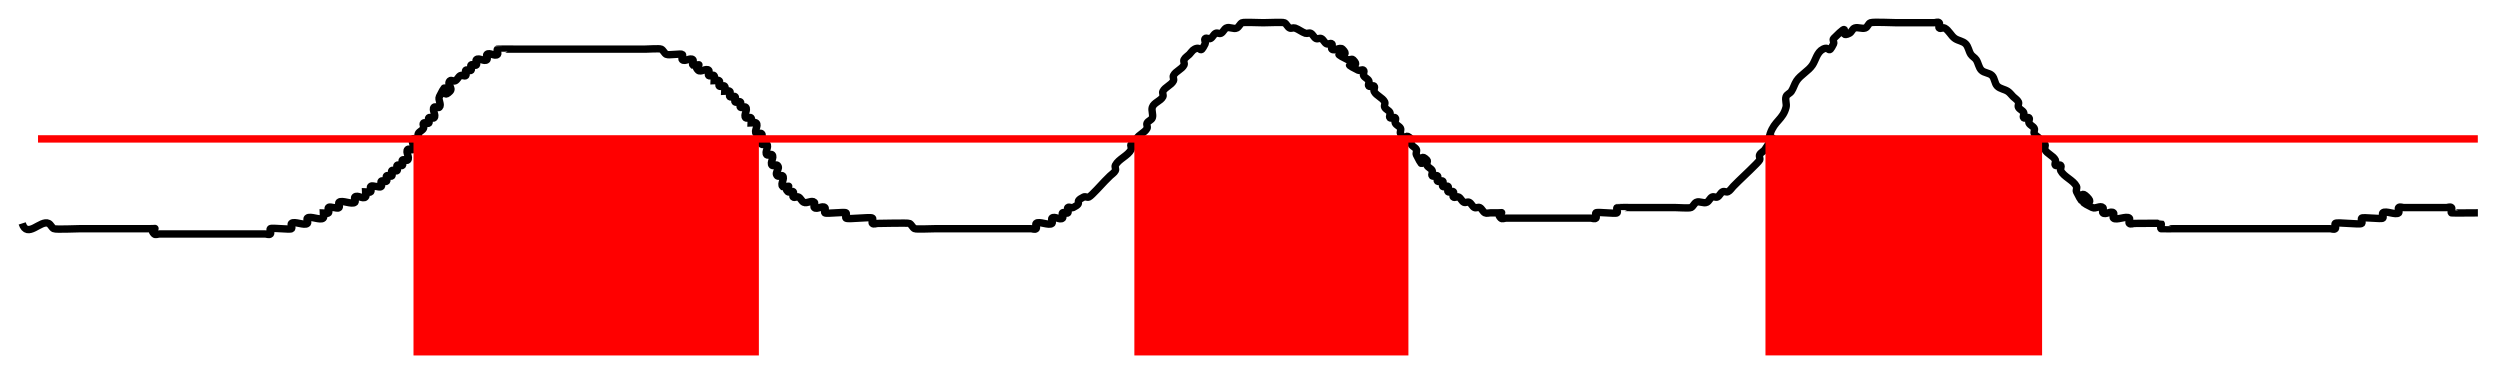 <?xml version="1.0" encoding="UTF-8" standalone="no"?>
<!-- Created with Inkscape (http://www.inkscape.org/) -->

<svg
   xmlns:dc="http://purl.org/dc/elements/1.1/"
   xmlns:cc="http://creativecommons.org/ns#"
   xmlns:rdf="http://www.w3.org/1999/02/22-rdf-syntax-ns#"
   xmlns:svg="http://www.w3.org/2000/svg"
   xmlns="http://www.w3.org/2000/svg"
   xmlns:sodipodi="http://sodipodi.sourceforge.net/DTD/sodipodi-0.dtd"
   xmlns:inkscape="http://www.inkscape.org/namespaces/inkscape"
   width="676.286"
   height="101.156"
   id="svg2"
   version="1.1"
   inkscape:version="0.48.3.1 r9886"
   sodipodi:docname="threshold1D.svg">
  <defs
     id="defs4" />
  <sodipodi:namedview
     id="base"
     pagecolor="#ffffff"
     bordercolor="#666666"
     borderopacity="1.0"
     inkscape:pageopacity="0.0"
     inkscape:pageshadow="2"
     inkscape:zoom="1.4"
     inkscape:cx="218.55583"
     inkscape:cy="-83.564661"
     inkscape:document-units="px"
     inkscape:current-layer="layer1"
     showgrid="false"
     fit-margin-top="5"
     fit-margin-left="5"
     fit-margin-bottom="5"
     fit-margin-right="5"
     inkscape:window-width="1615"
     inkscape:window-height="1026"
     inkscape:window-x="1745"
     inkscape:window-y="24"
     inkscape:window-maximized="1"
     showguides="true"
     inkscape:guide-bbox="true">
    <sodipodi:guide
       orientation="0,1"
       position="246.429,6"
       id="guide3780" />
  </sodipodi:namedview>
  <g
     inkscape:label="Layer 1"
     inkscape:groupmode="layer"
     id="layer1"
     transform="translate(-88.286,-261.927)">
    <path
       style="fill:none;stroke:#000000;stroke-width:2;stroke-linecap:butt;stroke-linejoin:miter;stroke-miterlimit:4;stroke-opacity:1;stroke-dasharray:none"
       d="m 94.286,322.362 c 1.375,4.259 5.013,-1.065 7.143,0 0.602,0.301 0.826,1.127 1.429,1.429 0.517,0.258 6.149,0 7.143,0 6.19,0 12.381,0 18.571,0 3.81,0 -0.476,-0.476 1.429,1.429 0.337,0.337 0.952,0 1.429,0 3.333,0 6.667,0 10,0 5.714,0 11.429,0 17.143,0 0.476,0 0.952,0 1.429,0 0.476,0 1.092,0.337 1.429,0 0.337,-0.337 -0.337,-1.092 0,-1.429 0.344,-0.344 5.371,0.344 5.714,0 0.337,-0.337 -0.337,-1.092 0,-1.429 0.714,-0.714 3.571,0.714 4.286,0 0.337,-0.337 -0.337,-1.092 0,-1.429 0.714,-0.714 3.571,0.714 4.286,0 0.337,-0.337 0,-0.952 0,-1.429 0.476,0 1.092,0.337 1.429,0 0.337,-0.337 -0.337,-1.092 0,-1.429 0.337,-0.337 0.952,0 1.429,0 0.476,0 1.092,0.337 1.429,0 0.337,-0.337 -0.337,-1.092 0,-1.429 0.714,-0.714 3.571,0.714 4.286,0 0.337,-0.337 -0.337,-1.092 0,-1.429 0.673,-0.673 2.184,0.673 2.857,0 0.337,-0.337 0,-0.952 0,-1.429 0.476,0 1.092,0.337 1.429,0 0.337,-0.337 -0.337,-1.092 0,-1.429 0.337,-0.337 0.952,0 1.429,0 0.476,0 1.092,0.337 1.429,0 0.337,-0.337 -0.337,-1.092 0,-1.429 0.337,-0.337 1.092,0.337 1.429,0 0.337,-0.337 -0.337,-1.092 0,-1.429 0.337,-0.337 1.092,0.337 1.429,0 0.337,-0.337 -0.337,-1.092 0,-1.429 0.337,-0.337 1.092,0.337 1.429,0 0.337,-0.337 -0.337,-1.092 0,-1.429 0.337,-0.337 1.092,0.337 1.429,0 0.337,-0.337 -0.337,-1.092 0,-1.429 0.337,-0.337 1.092,0.337 1.429,0 0.673,-0.673 -0.673,-2.184 0,-2.857 0.337,-0.337 1.092,0.337 1.429,0 0.673,-0.673 -0.673,-2.184 0,-2.857 0.337,-0.337 1.092,0.337 1.429,0 0.337,-0.337 -0.213,-1.003 0,-1.429 0.301,-0.602 1.127,-0.826 1.429,-1.429 0.213,-0.426 -0.337,-1.092 0,-1.429 0.337,-0.337 1.092,0.337 1.429,0 0.337,-0.337 -0.337,-1.092 0,-1.429 0.337,-0.337 1.092,0.337 1.429,0 0.673,-0.673 -0.673,-2.184 0,-2.857 0.337,-0.337 1.092,0.337 1.429,0 0.673,-0.673 -0.426,-2.005 0,-2.857 2.973,-5.945 -0.099,1.527 2.857,-1.429 0.958,-0.958 -0.958,-1.9 0,-2.857 0.337,-0.337 1.003,0.213 1.429,0 0.602,-0.301 0.826,-1.127 1.429,-1.429 0.426,-0.213 1.092,0.337 1.429,0 0.337,-0.337 -0.337,-1.092 0,-1.429 0.337,-0.337 1.092,0.337 1.429,0 0.337,-0.337 -0.337,-1.092 0,-1.429 0.337,-0.337 1.092,0.337 1.429,0 0.337,-0.337 -0.337,-1.092 0,-1.429 0.673,-0.673 2.184,0.673 2.857,0 0.337,-0.337 -0.337,-1.092 0,-1.429 0.673,-0.673 2.184,0.673 2.857,0 0.337,-0.337 -0.337,-1.092 0,-1.429 0.046,-0.046 3.939,0 4.286,0 8.095,0 16.19,0 24.286,0 3.81,0 7.619,0 11.429,0 0.643,0 3.851,-0.217 4.286,0 0.602,0.301 0.826,1.127 1.429,1.429 0.566,0.283 3.994,-0.292 4.286,0 0.337,0.337 -0.337,1.092 0,1.429 0.673,0.673 2.184,-0.673 2.857,0 0.337,0.337 -0.337,1.092 0,1.429 3.81,0 -0.476,-0.476 1.429,1.429 0.673,0.673 2.184,-0.673 2.857,0 0.337,0.337 -0.337,1.092 0,1.429 0.337,0.337 1.092,-0.337 1.429,0 0.337,0.337 0,0.952 0,1.429 0.476,0 1.092,-0.337 1.429,0 0.337,0.337 -0.337,1.092 0,1.429 0.337,0.337 1.092,-0.337 1.429,0 0.337,0.337 0,0.952 0,1.429 0.476,0 1.092,-0.337 1.429,0 0.337,0.337 -0.337,1.092 0,1.429 0.337,0.337 1.092,-0.337 1.429,0 0.337,0.337 -0.337,1.092 0,1.429 0.337,0.337 1.092,-0.337 1.429,0 0.337,0.337 -0.337,1.092 0,1.429 0.337,0.337 1.092,-0.337 1.429,0 0.673,0.673 -0.673,2.184 0,2.857 0.337,0.337 1.092,-0.337 1.429,0 0.337,0.337 0,0.952 0,1.429 0.476,0 1.092,-0.337 1.429,0 0.673,0.673 -0.673,2.184 0,2.857 0.337,0.337 1.092,-0.337 1.429,0 0.673,0.673 -0.673,2.184 0,2.857 0.337,0.337 1.092,-0.337 1.429,0 0.673,0.673 -0.673,2.184 0,2.857 0.337,0.337 1.092,-0.337 1.429,0 0.673,0.673 -0.673,2.184 0,2.857 0.337,0.337 1.092,-0.337 1.429,0 0.955,0.955 -0.955,1.902 0,2.857 0.337,0.337 1.092,-0.337 1.429,0 0.673,0.673 -0.673,2.184 0,2.857 3.81,0 -0.476,-0.476 1.429,1.429 0.337,0.337 1.092,-0.337 1.429,0 0.337,0.337 -0.337,1.092 0,1.429 0.337,0.337 1.003,-0.213 1.429,0 0.602,0.301 0.826,1.127 1.429,1.429 0.852,0.426 2.184,-0.673 2.857,0 0.337,0.337 -0.337,1.092 0,1.429 0.673,0.673 2.184,-0.673 2.857,0 0.337,0.337 -0.337,1.092 0,1.429 0.344,0.344 5.371,-0.344 5.714,0 0.337,0.337 -0.337,1.092 0,1.429 0.442,0.442 6.7,-0.442 7.143,0 0.337,0.337 -0.337,1.092 0,1.429 0.337,0.337 0.952,0 1.429,0 1.013,0 8.202,-0.185 8.571,0 0.602,0.301 0.826,1.127 1.429,1.429 0.376,0.188 4.967,0 5.714,0 4.762,0 9.524,0 14.286,0 3.81,0 7.619,0 11.429,0 0.476,0 1.092,0.337 1.429,0 0.337,-0.337 -0.337,-1.092 0,-1.429 0.714,-0.714 3.571,0.714 4.286,0 0.337,-0.337 -0.337,-1.092 0,-1.429 0.673,-0.673 2.184,0.673 2.857,0 0.337,-0.337 -0.337,-1.092 0,-1.429 0.337,-0.337 1.092,0.337 1.429,0 0.337,-0.337 -0.337,-1.092 0,-1.429 0.337,-0.337 1.003,0.213 1.429,0 3.012,-1.506 -0.155,-1.351 2.857,-2.857 0.426,-0.213 1.003,0.213 1.429,0 0.763,-0.381 3.534,-3.534 4.286,-4.286 0.476,-0.476 0.952,-0.952 1.429,-1.429 0.476,-0.476 1.127,-0.826 1.429,-1.429 0.213,-0.426 -0.213,-1.003 0,-1.429 0.857,-1.714 3.429,-2.571 4.286,-4.286 0.213,-0.426 -0.337,-1.092 0,-1.429 0.337,-0.337 1.092,0.337 1.429,0 0.337,-0.337 -0.213,-1.003 0,-1.429 0.602,-1.205 2.255,-1.652 2.857,-2.857 0.213,-0.426 -0.213,-1.003 0,-1.429 0.301,-0.602 1.216,-0.79 1.429,-1.429 0.301,-0.904 -0.301,-1.954 0,-2.857 0.426,-1.278 2.255,-1.652 2.857,-2.857 0.213,-0.426 -0.213,-1.003 0,-1.429 0.602,-1.205 2.255,-1.652 2.857,-2.857 0.213,-0.426 -0.213,-1.003 0,-1.429 0.602,-1.205 2.255,-1.652 2.857,-2.857 0.213,-0.426 -0.213,-1.003 0,-1.429 0.301,-0.602 0.952,-0.952 1.429,-1.429 0.476,-0.476 0.826,-1.127 1.429,-1.429 1.971,-0.985 1.278,1.73 2.857,-1.429 0.213,-0.426 -0.337,-1.092 0,-1.429 0.337,-0.337 1.003,0.213 1.429,0 0.602,-0.301 0.826,-1.127 1.429,-1.429 0.426,-0.213 1.003,0.213 1.429,0 0.602,-0.301 0.826,-1.127 1.429,-1.429 0.852,-0.426 2.005,0.426 2.857,0 0.602,-0.301 0.826,-1.127 1.429,-1.429 0.376,-0.188 4.967,0 5.714,0 0.747,0 5.339,-0.188 5.714,0 0.602,0.301 0.826,1.127 1.429,1.429 0.426,0.213 0.977,-0.151 1.429,0 1.01,0.337 1.847,1.092 2.857,1.429 0.452,0.151 1.003,-0.213 1.429,0 0.602,0.301 0.826,1.127 1.429,1.429 0.426,0.213 1.003,-0.213 1.429,0 0.602,0.301 0.826,1.127 1.429,1.429 0.426,0.213 1.092,-0.337 1.429,0 0.337,0.337 -0.337,1.092 0,1.429 0.673,0.673 2.184,-0.673 2.857,0 2.956,2.956 -4.517,-0.116 1.429,2.857 0.426,0.213 1.092,-0.337 1.429,0 2.956,2.956 -4.517,-0.116 1.429,2.857 0.426,0.213 1.092,-0.337 1.429,0 0.337,0.337 -0.213,1.003 0,1.429 0.301,0.602 1.127,0.826 1.429,1.429 0.213,0.426 -0.337,1.092 0,1.429 0.337,0.337 1.092,-0.337 1.429,0 0.337,0.337 -0.213,1.003 0,1.429 0.602,1.205 2.255,1.652 2.857,2.857 0.213,0.426 -0.213,1.003 0,1.429 0.301,0.602 1.127,0.826 1.429,1.429 0.213,0.426 -0.337,1.092 0,1.429 0.337,0.337 1.092,-0.337 1.429,0 0.337,0.337 -0.213,1.003 0,1.429 0.301,0.602 1.127,0.826 1.429,1.429 0.213,0.426 -0.213,1.003 0,1.429 2.973,5.945 -0.099,-1.527 2.857,1.429 0.337,0.337 -0.213,1.003 0,1.429 0.301,0.602 1.127,0.826 1.429,1.429 0.213,0.426 -0.213,1.003 0,1.429 2.973,5.945 -0.099,-1.527 2.857,1.429 0.337,0.337 -0.213,1.003 0,1.429 0.301,0.602 1.127,0.826 1.429,1.429 0.213,0.426 -0.337,1.092 0,1.429 0.337,0.337 1.092,-0.337 1.429,0 0.337,0.337 -0.337,1.092 0,1.429 0.337,0.337 1.092,-0.337 1.429,0 0.337,0.337 -0.337,1.092 0,1.429 0.337,0.337 1.092,-0.337 1.429,0 0.337,0.337 -0.337,1.092 0,1.429 0.337,0.337 1.092,-0.337 1.429,0 0.337,0.337 -0.337,1.092 0,1.429 0.337,0.337 1.003,-0.213 1.429,0 0.602,0.301 0.826,1.127 1.429,1.429 0.426,0.213 1.003,-0.213 1.429,0 0.602,0.301 0.826,1.127 1.429,1.429 0.426,0.213 1.003,-0.213 1.429,0 0.602,0.301 0.826,1.127 1.429,1.429 0.426,0.213 0.952,0 1.429,0 0.476,0 0.952,0 1.429,0 3.81,0 -0.476,-0.476 1.429,1.429 0.337,0.337 0.952,0 1.429,0 1.905,0 3.81,0 5.714,0 5.238,0 10.476,0 15.714,0 0.476,0 0.952,0 1.429,0 0.476,0 1.092,0.337 1.429,0 0.337,-0.337 -0.337,-1.092 0,-1.429 0.344,-0.344 5.371,0.344 5.714,0 0.337,-0.337 -0.337,-1.092 0,-1.429 0.046,-0.046 3.939,0 4.286,0 3.81,0 7.619,0 11.429,0 0.643,0 3.851,0.217 4.286,0 0.602,-0.301 0.826,-1.127 1.429,-1.429 0.852,-0.426 2.005,0.426 2.857,0 0.602,-0.301 0.826,-1.127 1.429,-1.429 0.426,-0.213 1.003,0.213 1.429,0 0.602,-0.301 0.826,-1.127 1.429,-1.429 0.426,-0.213 1.003,0.213 1.429,0 0.602,-0.301 0.952,-0.952 1.429,-1.429 0.476,-0.476 0.952,-0.952 1.429,-1.429 0.84,-0.84 5.384,-5.053 5.714,-5.714 0.213,-0.426 -0.213,-1.003 0,-1.429 0.301,-0.602 1.055,-0.868 1.429,-1.429 4.811,-7.217 0.011,-0.033 1.429,-4.286 1.155,-3.465 3.451,-3.805 4.286,-7.143 0.231,-0.924 -0.301,-1.954 0,-2.857 0.213,-0.639 1.055,-0.868 1.429,-1.429 0.591,-0.886 0.838,-1.971 1.429,-2.857 1.099,-1.648 3.187,-2.637 4.286,-4.286 0.87,-1.305 1.219,-3.467 2.857,-4.286 1.971,-0.985 1.278,1.73 2.857,-1.429 0.213,-0.426 -0.337,-1.092 0,-1.429 5.575,-5.575 0.767,0.331 4.286,-1.429 0.602,-0.301 0.79,-1.216 1.429,-1.429 0.904,-0.301 1.954,0.301 2.857,0 0.639,-0.213 0.79,-1.216 1.429,-1.429 0.813,-0.271 5.797,0 7.143,0 3.333,0 6.667,0 10,0 0.476,0 1.092,-0.337 1.429,0 0.337,0.337 -0.337,1.092 0,1.429 0.337,0.337 1.003,-0.213 1.429,0 1.205,0.602 1.736,2.11 2.857,2.857 0.886,0.591 2.104,0.676 2.857,1.429 0.753,0.753 0.838,1.971 1.429,2.857 0.374,0.56 1.055,0.868 1.429,1.429 0.591,0.886 0.676,2.104 1.429,2.857 0.753,0.753 2.104,0.676 2.857,1.429 0.753,0.753 0.676,2.104 1.429,2.857 0.753,0.753 1.971,0.838 2.857,1.429 0.56,0.374 0.952,0.952 1.429,1.429 0.476,0.476 1.127,0.826 1.429,1.429 0.213,0.426 -0.213,1.003 0,1.429 0.301,0.602 1.127,0.826 1.429,1.429 0.213,0.426 -0.337,1.092 0,1.429 0.337,0.337 1.092,-0.337 1.429,0 0.337,0.337 -0.213,1.003 0,1.429 0.301,0.602 1.127,0.826 1.429,1.429 0.213,0.426 -0.213,1.003 0,1.429 0.301,0.602 1.127,0.826 1.429,1.429 0.213,0.426 -0.337,1.092 0,1.429 0.337,0.337 1.092,-0.337 1.429,0 0.337,0.337 -0.213,1.003 0,1.429 0.602,1.205 2.255,1.652 2.857,2.857 0.213,0.426 -0.337,1.092 0,1.429 0.337,0.337 1.092,-0.337 1.429,0 0.337,0.337 -0.213,1.003 0,1.429 0.857,1.714 3.429,2.571 4.286,4.286 0.213,0.426 -0.213,1.003 0,1.429 2.973,5.945 -0.099,-1.527 2.857,1.429 2.956,2.956 -4.517,-0.116 1.429,2.857 0.852,0.426 2.184,-0.673 2.857,0 0.337,0.337 -0.337,1.092 0,1.429 0.673,0.673 2.184,-0.673 2.857,0 0.337,0.337 -0.337,1.092 0,1.429 0.714,0.714 3.571,-0.714 4.286,0 0.337,0.337 -0.337,1.092 0,1.429 0.337,0.337 0.952,0 1.429,0 0.674,0 7.078,-0.065 7.143,0 0.337,0.337 -0.337,1.092 0,1.429 0.046,0.046 3.939,0 4.286,0 8.571,0 17.143,0 25.714,0 4.762,0 9.524,0 14.286,0 0.476,0 0.952,0 1.429,0 0.476,0 1.092,0.337 1.429,0 0.337,-0.337 -0.337,-1.092 0,-1.429 0.442,-0.442 6.7,0.442 7.143,0 0.337,-0.337 -0.337,-1.092 0,-1.429 0.344,-0.344 5.371,0.344 5.714,0 0.337,-0.337 -0.337,-1.092 0,-1.429 0.714,-0.714 3.571,0.714 4.286,0 0.337,-0.337 -0.337,-1.092 0,-1.429 0.337,-0.337 0.952,0 1.429,0 3.333,0 6.667,0 10,0 0.476,0 0.952,0 1.429,0 0.476,0 1.092,-0.337 1.429,0 0.337,0.337 -0.337,1.092 0,1.429 0.065,0.065 6.469,0 7.143,0"
       id="path2985"
       inkscape:connector-curvature="0" />
    <path
       style="fill:#ff0000;stroke:#ff0000;stroke-width:2;stroke-linecap:butt;stroke-linejoin:miter;stroke-miterlimit:4;stroke-opacity:1;stroke-dasharray:none"
       d="m 98.571,299.505 660,0"
       id="path2987"
       inkscape:connector-curvature="0" />
    <rect
       style="fill:#ff0000;fill-opacity:1;stroke:#ff0000;stroke-width:2;stroke-miterlimit:4;stroke-opacity:1;stroke-dasharray:none;stroke-dashoffset:0"
       id="rect3782"
       width="91.429"
       height="56.429"
       x="192.857"
       y="591.952"
       transform="translate(8.286,-291.297)" />
    <rect
       style="fill:#ff0000;fill-opacity:1;stroke:#ff0000;stroke-width:1.99;stroke-miterlimit:4;stroke-opacity:1;stroke-dasharray:none;stroke-dashoffset:0"
       id="rect3784"
       width="72.143"
       height="57.301"
       x="396.143"
       y="299.783" />
    <rect
       style="fill:#ff0000;fill-opacity:1;stroke:#ff0000;stroke-width:1.972;stroke-miterlimit:4;stroke-opacity:1;stroke-dasharray:none;stroke-dashoffset:0"
       id="rect3786"
       width="72.857"
       height="56.914"
       x="566.857"
       y="300.169" />
  </g>
</svg>
